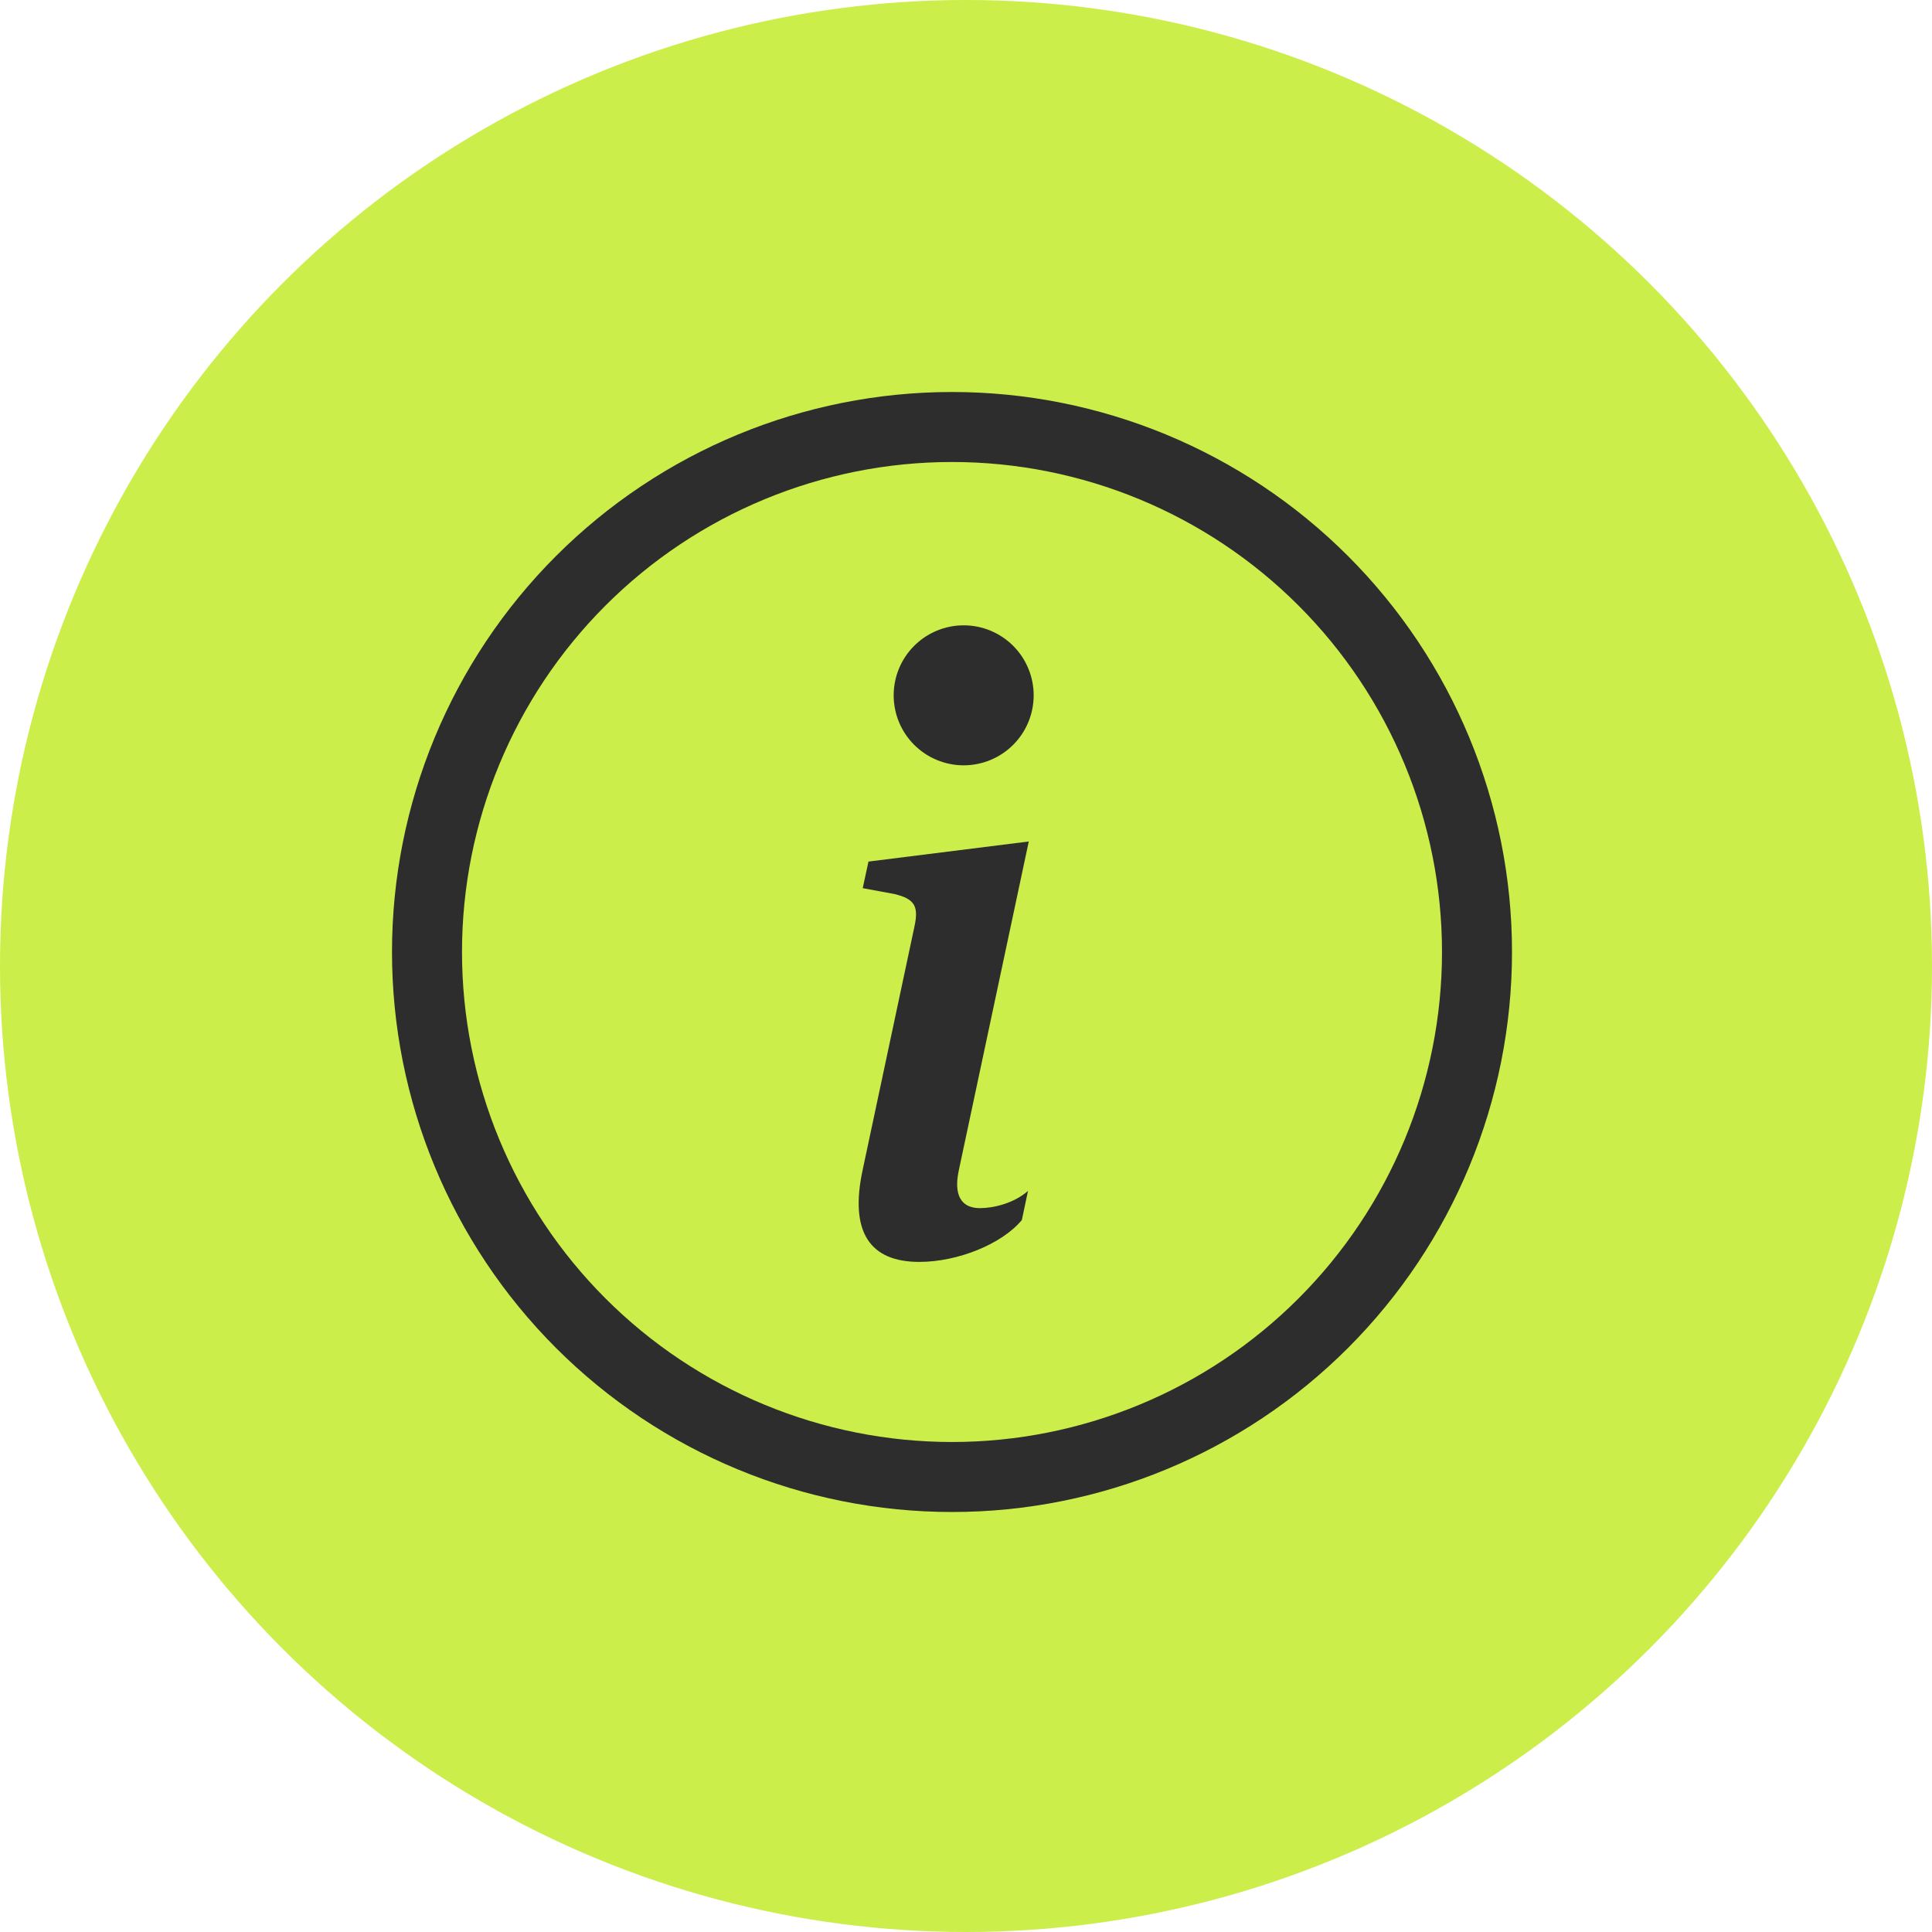 <?xml version="1.0" encoding="UTF-8"?> <svg xmlns="http://www.w3.org/2000/svg" width="276" height="276" viewBox="0 0 276 276" fill="none"> <circle cx="138" cy="138" r="138" fill="#CBEE4A"></circle> <g clip-path="url(#clip0_1102_210)"> <path d="M136 206C117.435 206 99.63 198.625 86.502 185.497C73.375 172.37 66 154.565 66 136C66 117.435 73.375 99.63 86.502 86.502C99.63 73.375 117.435 66 136 66C154.565 66 172.37 73.375 185.497 86.502C198.625 99.63 206 117.435 206 136C206 154.565 198.625 172.37 185.497 185.497C172.37 198.625 154.565 206 136 206ZM136 216C157.217 216 177.566 207.571 192.569 192.569C207.571 177.566 216 157.217 216 136C216 114.783 207.571 94.434 192.569 79.431C177.566 64.428 157.217 56 136 56C114.783 56 94.434 64.428 79.431 79.431C64.428 94.434 56 114.783 56 136C56 157.217 64.428 177.566 79.431 192.569C94.434 207.571 114.783 216 136 216Z" fill="#2D2D2D"></path> <path d="M146.967 120.212L124.067 123.082L123.247 126.882L127.747 127.712C130.687 128.412 131.267 129.472 130.627 132.402L123.247 167.082C121.307 176.052 124.297 180.272 131.327 180.272C136.777 180.272 143.107 177.752 145.977 174.292L146.857 170.132C144.857 171.892 141.937 172.592 139.997 172.592C137.247 172.592 136.247 170.662 136.957 167.262L146.967 120.212ZM147.667 99.332C147.667 101.984 146.614 104.528 144.739 106.403C142.863 108.278 140.32 109.332 137.667 109.332C135.015 109.332 132.472 108.278 130.596 106.403C128.721 104.528 127.667 101.984 127.667 99.332C127.667 96.68 128.721 94.136 130.596 92.261C132.472 90.386 135.015 89.332 137.667 89.332C140.32 89.332 142.863 90.386 144.739 92.261C146.614 94.136 147.667 96.68 147.667 99.332Z" fill="#2D2D2D"></path> </g> <defs> <clipPath id="clip0_1102_210"> <rect width="40" height="40" fill="white" transform="translate(56 56) scale(4)"></rect> </clipPath> </defs> </svg> 